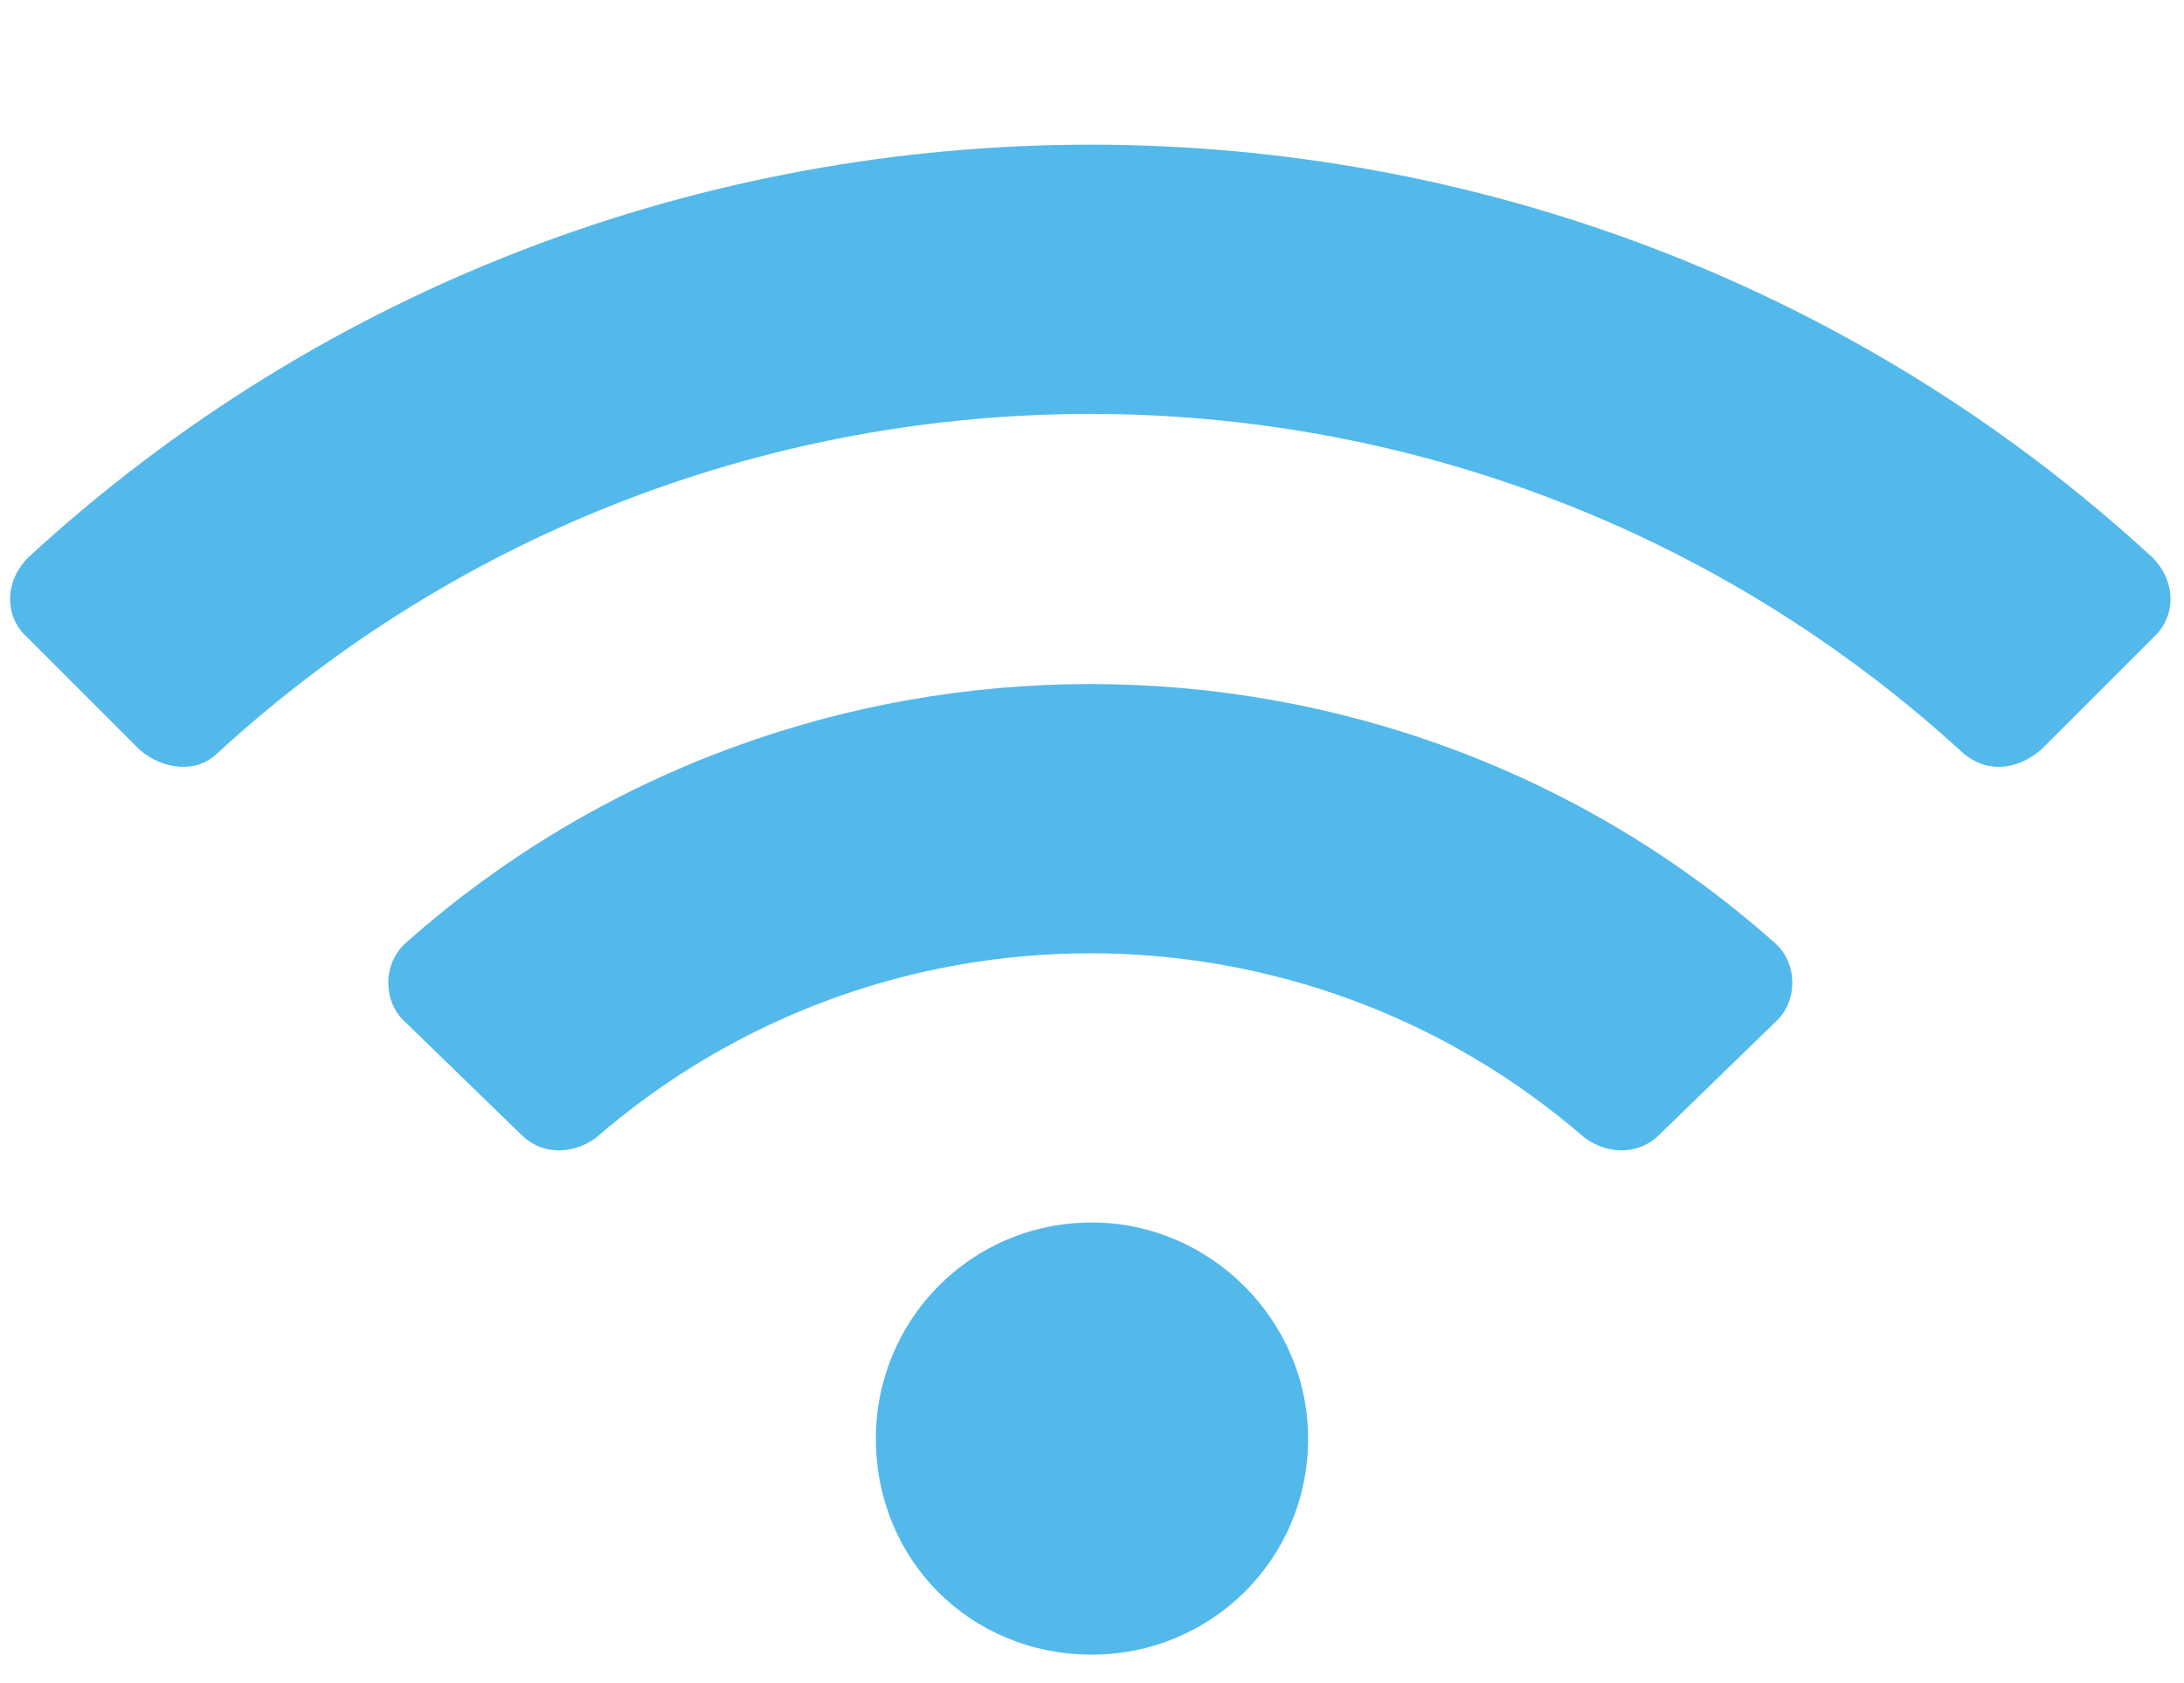 <?xml version="1.0" encoding="UTF-8"?>
<svg xmlns="http://www.w3.org/2000/svg" width="48" height="37" viewBox="0 0 48 37" fill="none">
  <path d="M47.305 12.254C47.824 12.773 47.824 13.516 47.379 13.961L44.855 16.484C44.336 16.93 43.668 17.004 43.148 16.559C32.312 6.613 15.613 6.613 4.777 16.559C4.332 17.004 3.59 16.93 3.07 16.484L0.547 13.961C0.102 13.516 0.102 12.773 0.621 12.254C13.758 0.156 34.168 0.156 47.305 12.254ZM24 26.875C26.598 26.875 28.75 29.027 28.75 31.625C28.75 34.297 26.598 36.375 24 36.375C21.328 36.375 19.25 34.297 19.25 31.625C19.25 29.027 21.328 26.875 24 26.875ZM38.992 20.715C39.512 21.16 39.512 21.977 39.066 22.422L36.469 24.945C36.023 25.391 35.355 25.391 34.836 25.02C28.602 19.602 19.324 19.602 13.09 25.02C12.57 25.391 11.902 25.391 11.457 24.945L8.859 22.422C8.414 21.977 8.414 21.16 8.934 20.715C17.469 13.145 30.457 13.145 38.992 20.715Z" fill="#53B9EA"></path>
</svg>
